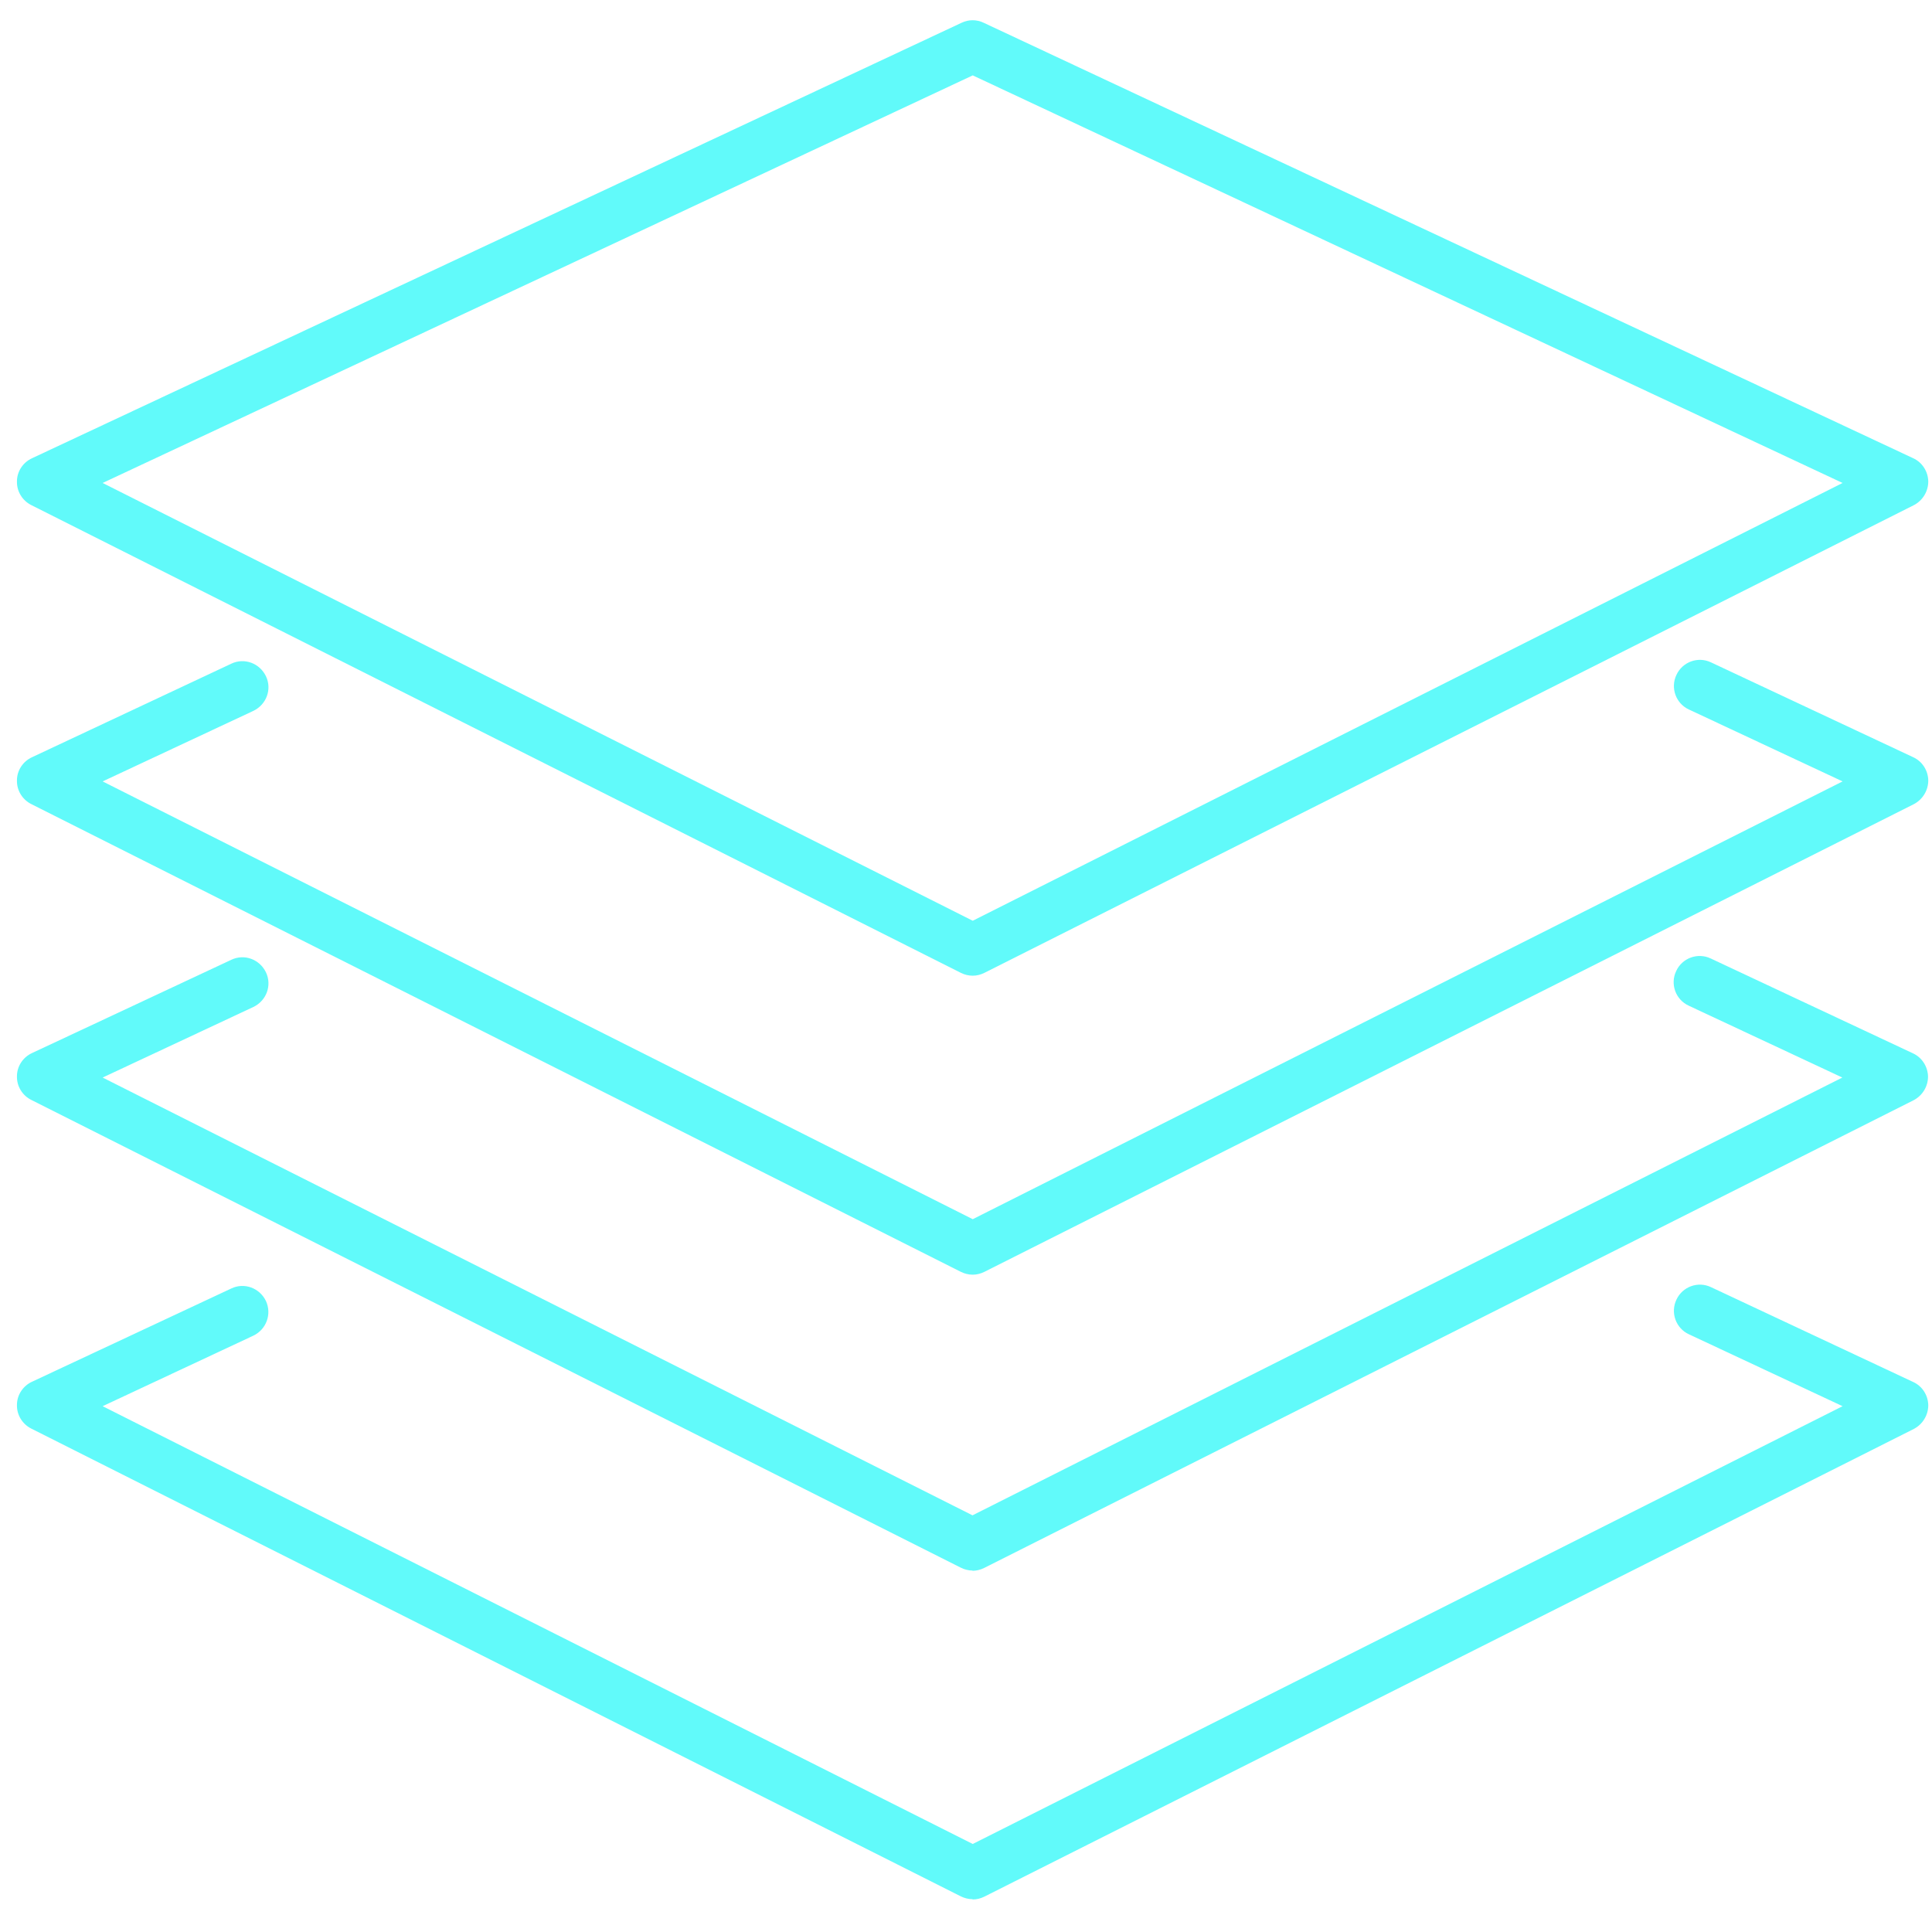 <svg width="57" height="57" viewBox="0 0 57 57" fill="none" xmlns="http://www.w3.org/2000/svg">
<path d="M28.692 28.786C28.576 28.786 28.453 28.755 28.346 28.701L0.923 14.902C0.662 14.771 0.493 14.502 0.5 14.203C0.5 13.911 0.677 13.642 0.946 13.519L28.369 0.672C28.576 0.572 28.814 0.572 29.022 0.672L56.445 13.519C56.714 13.642 56.883 13.911 56.89 14.203C56.89 14.495 56.729 14.764 56.468 14.902L29.045 28.701C28.937 28.755 28.822 28.786 28.699 28.786H28.692ZM3.028 14.249L28.699 27.165L54.362 14.249L28.699 2.224L3.028 14.249Z" fill="#61FAFA"/>
<path d="M28.692 37.607C28.576 37.607 28.453 37.576 28.346 37.522L0.923 23.723C0.662 23.592 0.493 23.323 0.5 23.023C0.5 22.731 0.677 22.462 0.946 22.34L6.824 19.581C7.208 19.397 7.661 19.566 7.846 19.95C8.03 20.334 7.861 20.787 7.477 20.972L3.028 23.054L28.699 35.97L54.362 23.054L49.829 20.933C49.445 20.757 49.276 20.296 49.46 19.912C49.637 19.527 50.098 19.358 50.482 19.543L56.445 22.34C56.714 22.462 56.883 22.731 56.89 23.023C56.89 23.315 56.729 23.584 56.468 23.723L29.045 37.522C28.937 37.576 28.822 37.607 28.699 37.607H28.692Z" fill="#61FAFA"/>
<path d="M28.692 46.336C28.576 46.336 28.453 46.305 28.346 46.251L0.923 32.451C0.662 32.321 0.493 32.052 0.5 31.752C0.5 31.46 0.677 31.191 0.946 31.068L6.824 28.317C7.208 28.133 7.661 28.302 7.846 28.686C8.03 29.07 7.861 29.524 7.477 29.708L3.028 31.791L28.692 44.707L54.355 31.791L49.821 29.67C49.437 29.493 49.268 29.032 49.453 28.648C49.629 28.264 50.09 28.095 50.474 28.279L56.437 31.076C56.706 31.199 56.875 31.468 56.883 31.76C56.883 32.052 56.721 32.321 56.46 32.459L29.037 46.259C28.93 46.312 28.814 46.343 28.692 46.343V46.336Z" fill="#61FAFA"/>
<path d="M28.692 56.032C28.576 56.032 28.453 56.001 28.346 55.948L0.923 42.148C0.662 42.017 0.493 41.748 0.5 41.449C0.5 41.157 0.677 40.888 0.946 40.765L6.824 38.014C7.208 37.83 7.661 37.999 7.846 38.383C8.023 38.767 7.861 39.22 7.477 39.405L3.028 41.487L28.699 54.403L54.362 41.487L49.829 39.366C49.445 39.19 49.276 38.729 49.46 38.344C49.637 37.96 50.098 37.791 50.482 37.976L56.445 40.773C56.714 40.895 56.883 41.164 56.89 41.456C56.89 41.748 56.729 42.017 56.468 42.156L29.045 55.955C28.937 56.009 28.822 56.04 28.699 56.04L28.692 56.032Z" fill="#61FAFA"/>
</svg>
